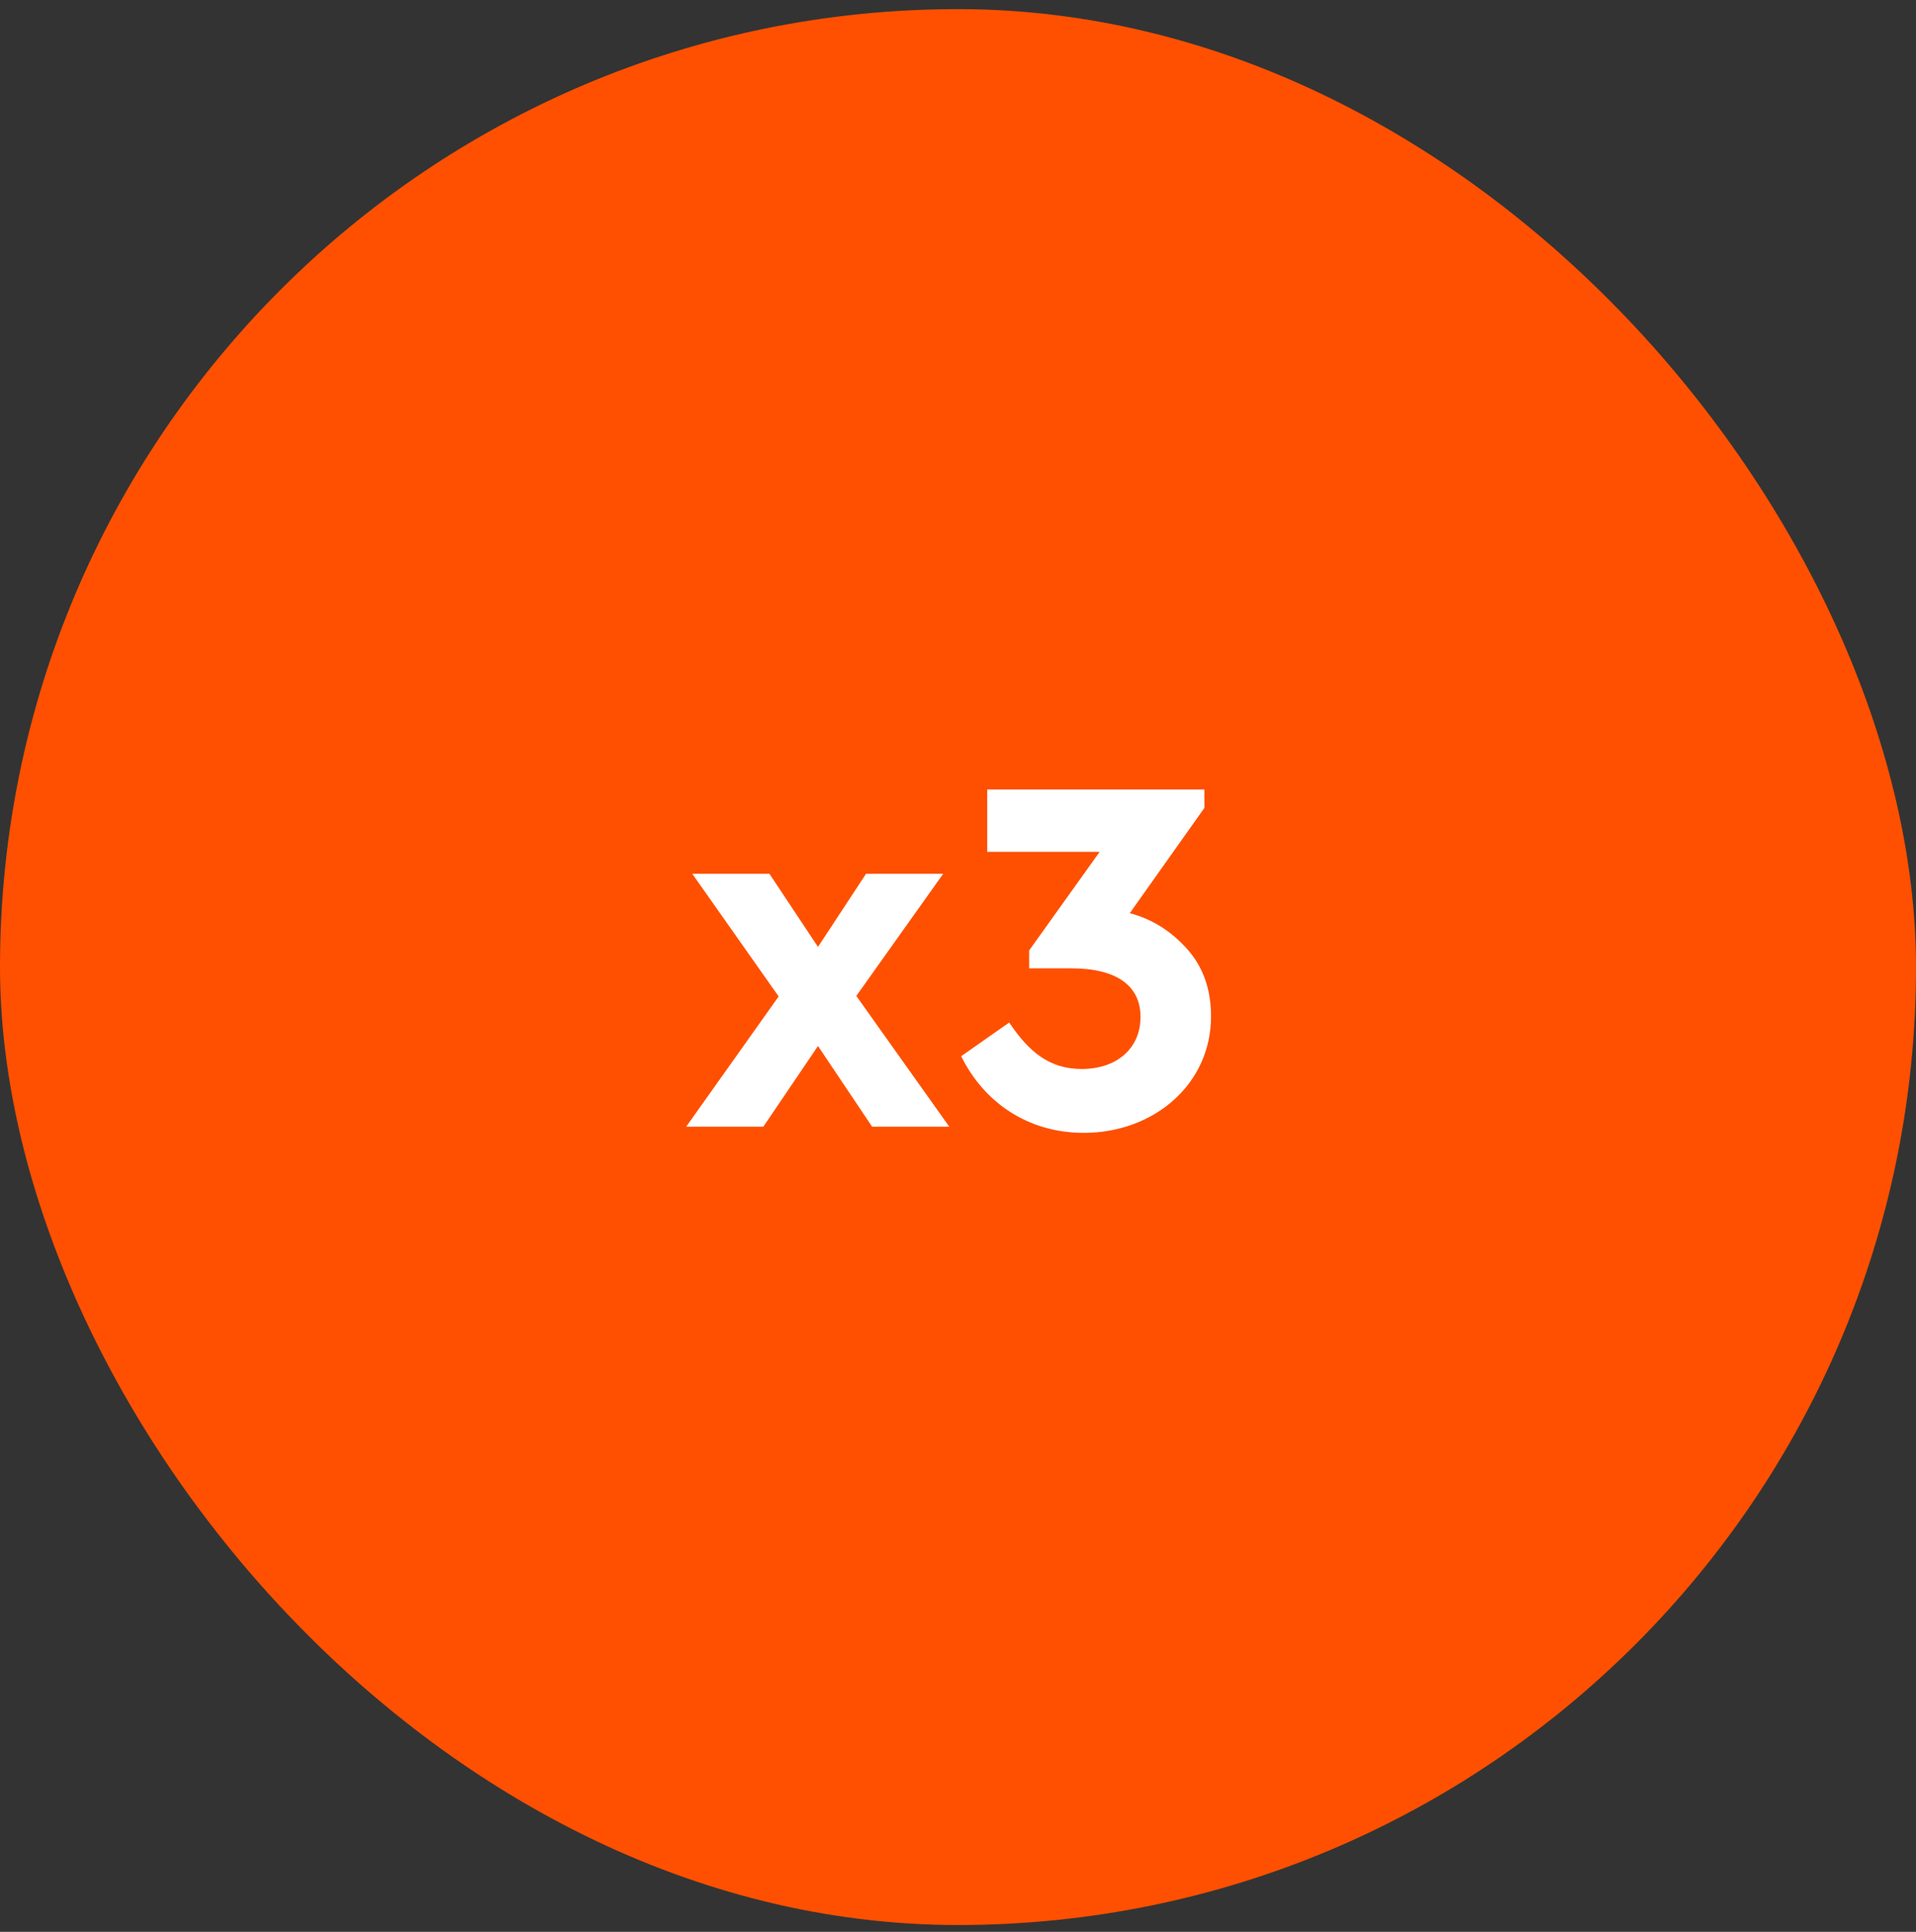 <svg width="120" height="121" viewBox="0 0 120 121" fill="none" xmlns="http://www.w3.org/2000/svg">
<rect x="0" y="0" width="120" height="121" fill="#333333" stroke="none"/>
<rect y="0.571" width="120" height="120" rx="60" fill="#FE5000"/>
<path d="M59.455 70.571H54.623L51.231 65.515L47.807 70.571H42.975L48.767 62.411L43.359 54.731H48.191L51.231 59.307L54.239 54.731H59.071L53.631 62.379L59.455 70.571ZM75.847 63.659C75.847 67.915 72.263 70.955 67.879 70.955C64.391 70.955 61.639 69.067 60.199 66.155L63.207 64.043C64.487 65.963 65.799 66.955 67.751 66.955C69.895 66.955 71.431 65.707 71.431 63.691C71.431 61.739 69.927 60.651 67.111 60.651H64.455V59.531L68.871 53.355H61.831V49.451H75.431V50.603L70.759 57.195C72.199 57.579 73.383 58.347 74.375 59.467C75.367 60.587 75.847 61.995 75.847 63.659Z" fill="white"/>
</svg>
